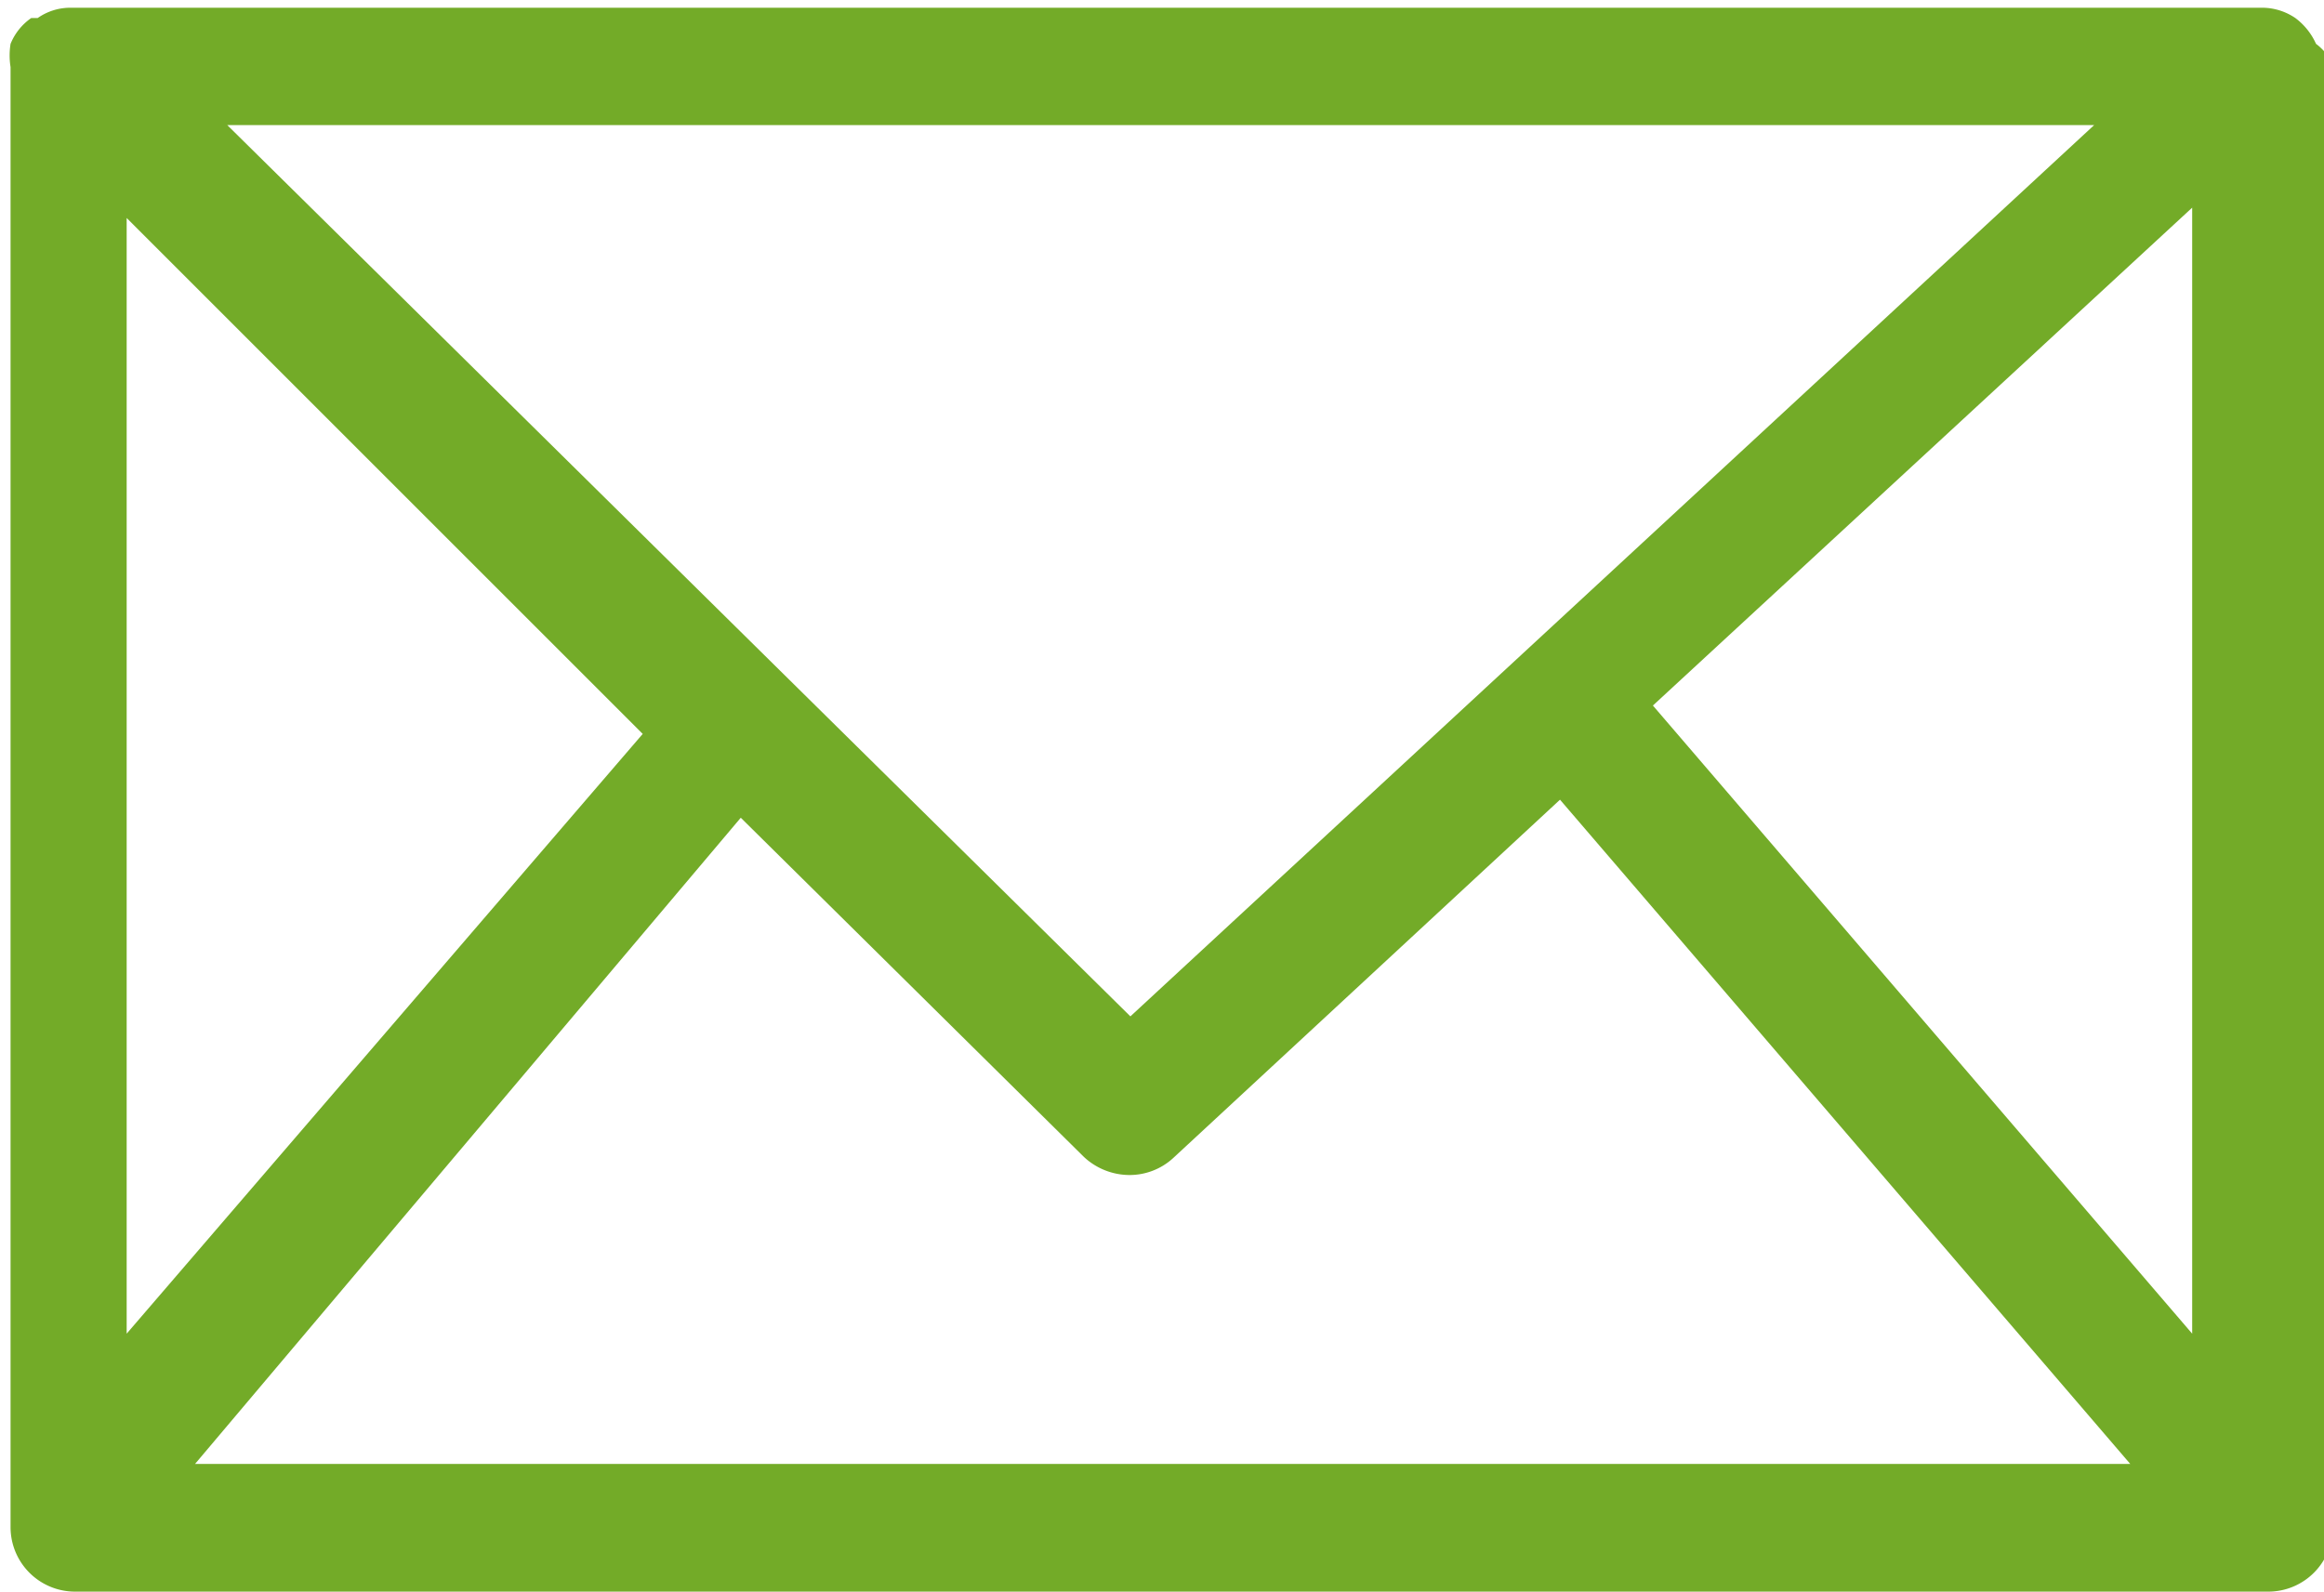 <svg xmlns="http://www.w3.org/2000/svg" width="6.35mm" height="4.35mm" viewBox="0 0 18.01 12.34"><path d="M33,16.37s0,0,0,0h0a.51.51,0,0,0-.16-.2l0,0a.46.46,0,0,0-.25-.08h-17a.44.44,0,0,0-.25.08l-.05,0a.45.45,0,0,0-.16.2h0a.57.57,0,0,0,0,.18V27.87a.5.5,0,0,0,.5.5h17a.5.5,0,0,0,.5-.5V16.53A.42.42,0,0,0,33,16.37Zm-12.21,6L23.45,25a.52.52,0,0,0,.35.14.5.5,0,0,0,.34-.13l3-2.78,4.42,5.15h-15Zm-4.76,4V17.72l4,4Zm11.83-4.87,4.18-3.86v8.73ZM31.28,17l-7.47,6.91-7-6.91Z" transform="translate(-15.05 -16.03)" fill="#73ab28"/></svg>